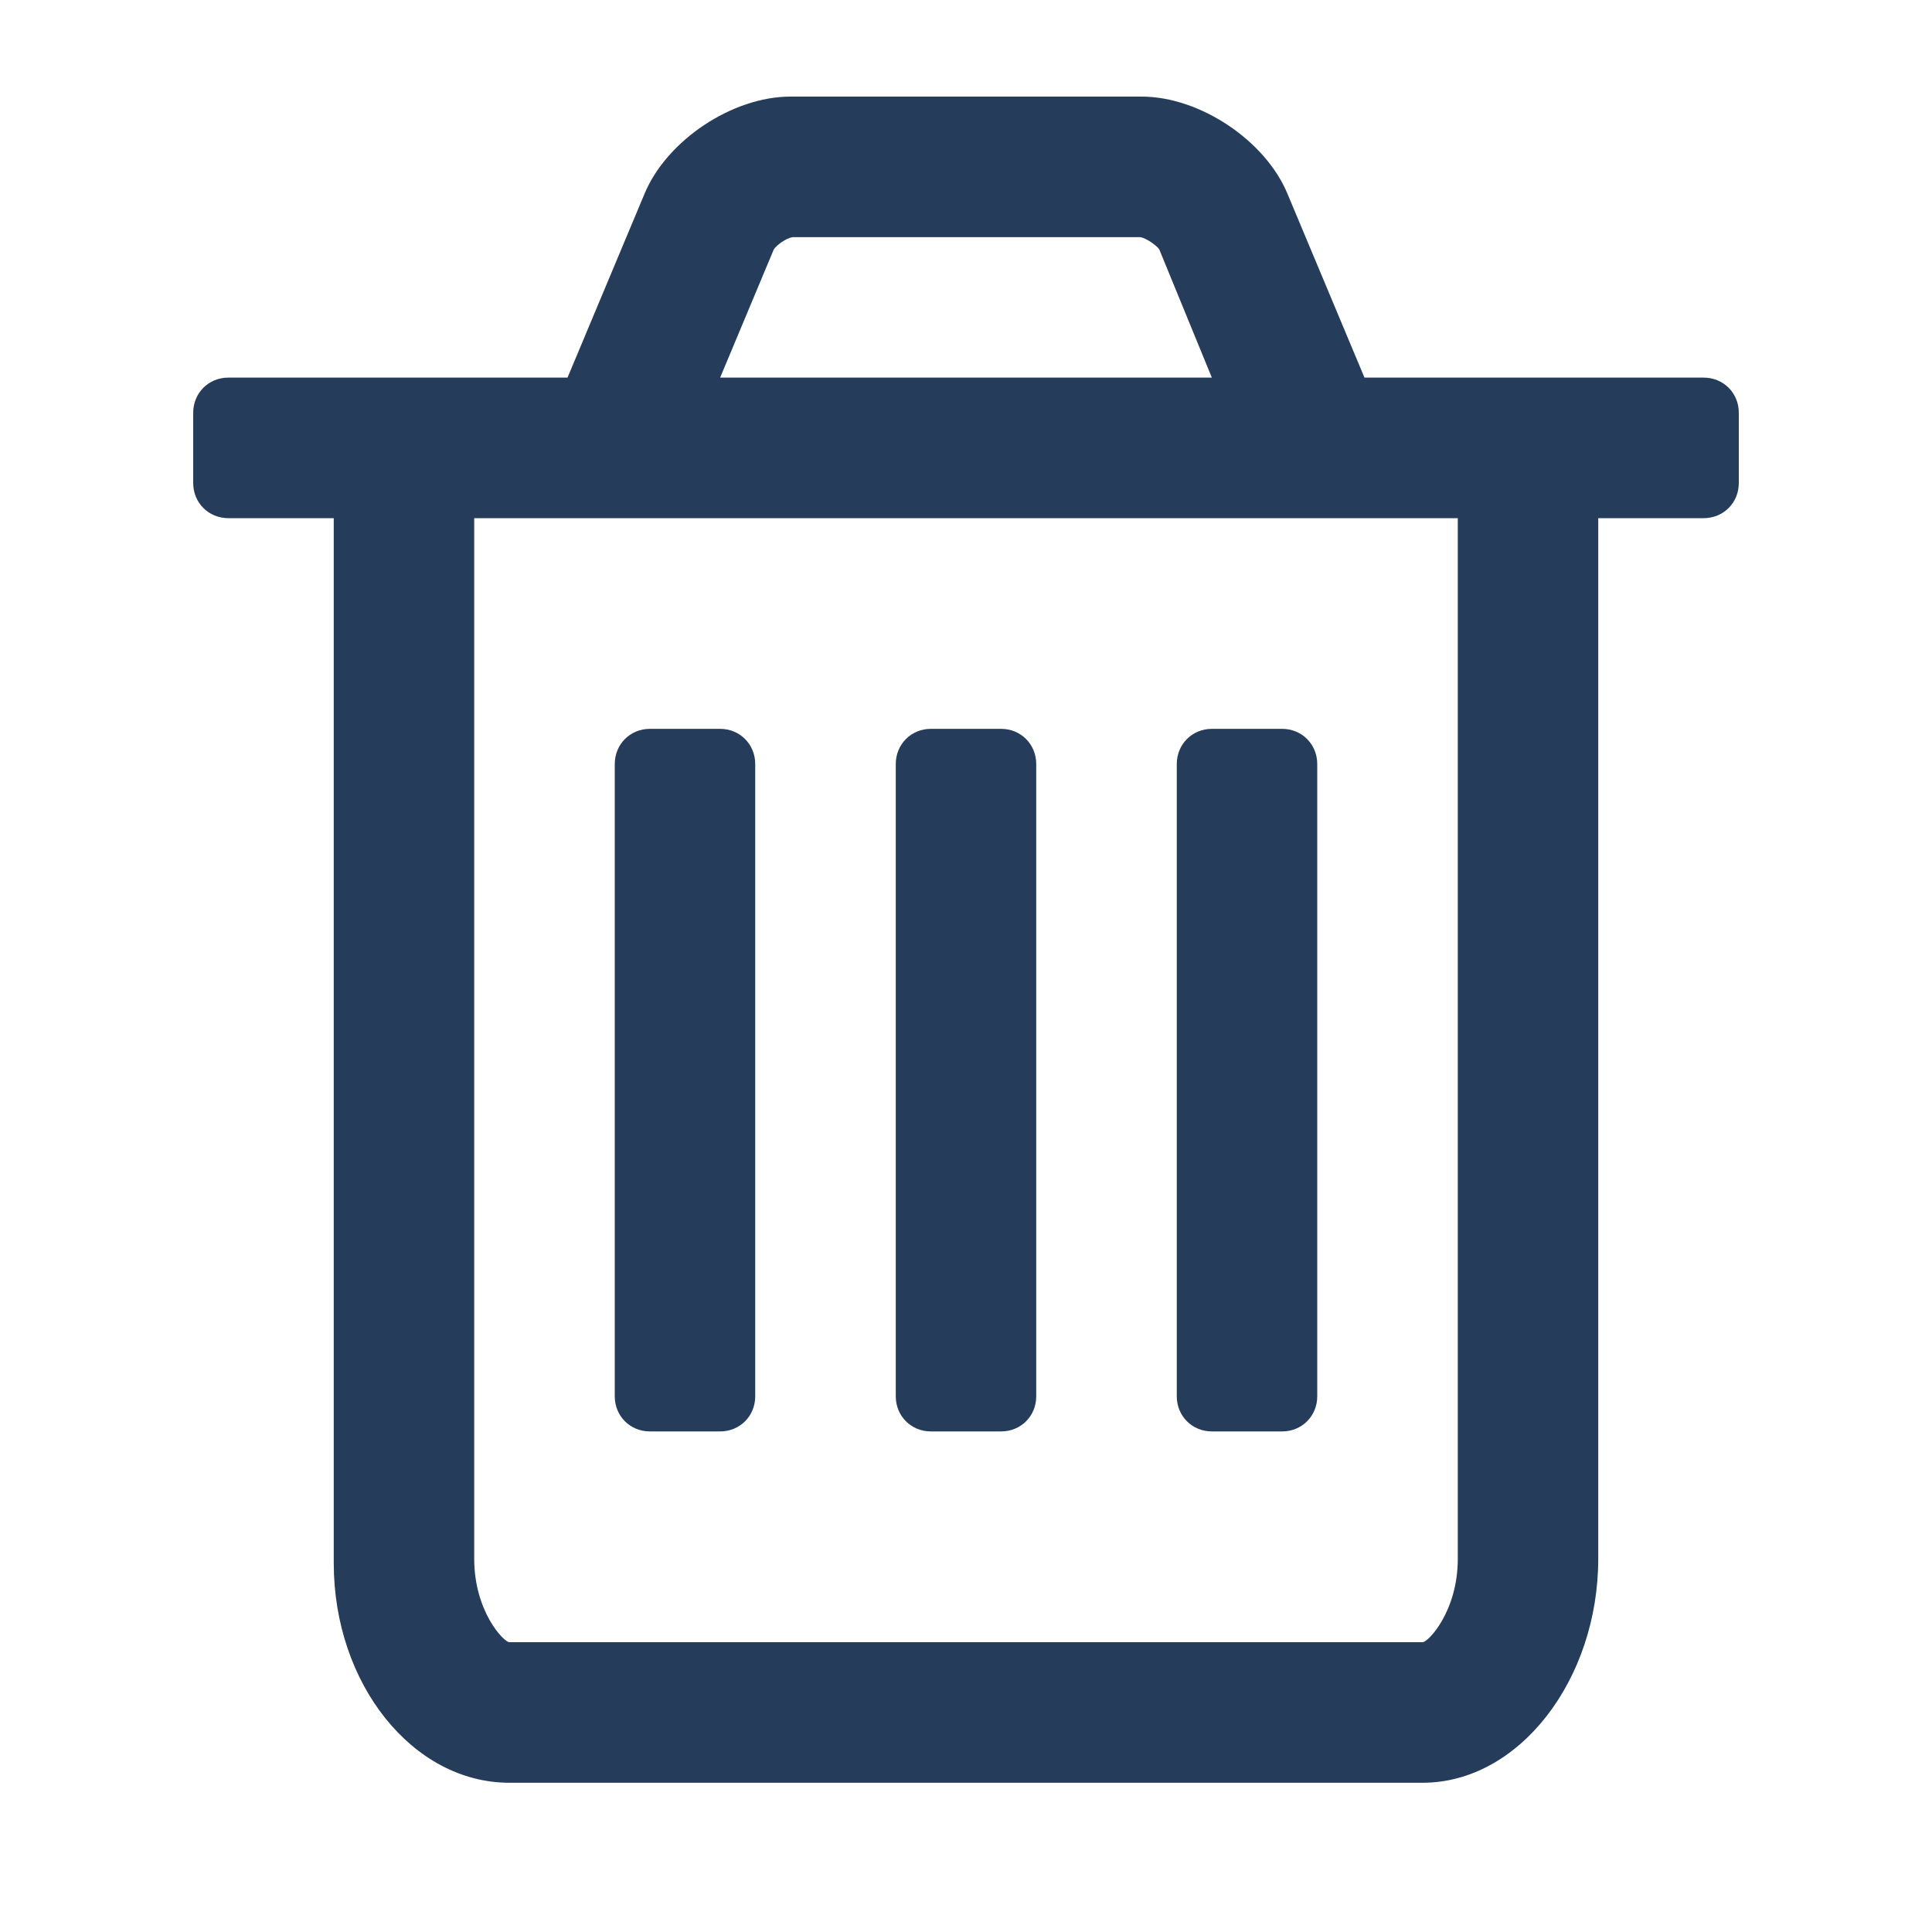 <?xml version="1.0" encoding="UTF-8"?>
<svg width="20px" height="20px" viewBox="0 0 20 20" version="1.1" xmlns="http://www.w3.org/2000/svg" xmlns:xlink="http://www.w3.org/1999/xlink">
    <title>icons/actions/delete</title>
    <g id="icons/actions/delete" stroke="none" stroke-width="1" fill="none" fill-rule="evenodd">
        <path d="M7.818,7.909 L7.818,14.455 C7.818,14.659 7.659,14.818 7.455,14.818 L6.727,14.818 C6.523,14.818 6.364,14.659 6.364,14.455 L6.364,7.909 C6.364,7.705 6.523,7.545 6.727,7.545 L7.455,7.545 C7.659,7.545 7.818,7.705 7.818,7.909 Z M10.727,7.909 L10.727,14.455 C10.727,14.659 10.568,14.818 10.364,14.818 L9.636,14.818 C9.432,14.818 9.273,14.659 9.273,14.455 L9.273,7.909 C9.273,7.705 9.432,7.545 9.636,7.545 L10.364,7.545 C10.568,7.545 10.727,7.705 10.727,7.909 Z M13.636,7.909 L13.636,14.455 C13.636,14.659 13.477,14.818 13.273,14.818 L12.545,14.818 C12.341,14.818 12.182,14.659 12.182,14.455 L12.182,7.909 C12.182,7.705 12.341,7.545 12.545,7.545 L13.273,7.545 C13.477,7.545 13.636,7.705 13.636,7.909 Z M15.091,16.136 L15.091,5.364 L4.909,5.364 L4.909,16.136 C4.909,16.682 5.216,17 5.273,17 L14.727,17 C14.784,17 15.091,16.682 15.091,16.136 Z M7.455,3.909 L12.545,3.909 L12,2.58 C11.966,2.534 11.864,2.466 11.807,2.455 L8.205,2.455 C8.136,2.466 8.045,2.534 8.011,2.58 L7.455,3.909 Z M18,4.273 L18,5 C18,5.205 17.841,5.364 17.636,5.364 L16.545,5.364 L16.545,16.136 C16.545,17.386 15.727,18.455 14.727,18.455 L5.273,18.455 C4.273,18.455 3.455,17.432 3.455,16.182 L3.455,5.364 L2.364,5.364 C2.159,5.364 2,5.205 2,5 L2,4.273 C2,4.068 2.159,3.909 2.364,3.909 L5.875,3.909 L6.67,2.011 C6.898,1.455 7.58,1 8.182,1 L11.818,1 C12.42,1 13.102,1.455 13.33,2.011 L14.125,3.909 L17.636,3.909 C17.841,3.909 18,4.068 18,4.273 Z" id="delete" fill="#253C5B"></path>
    </g>
</svg>
